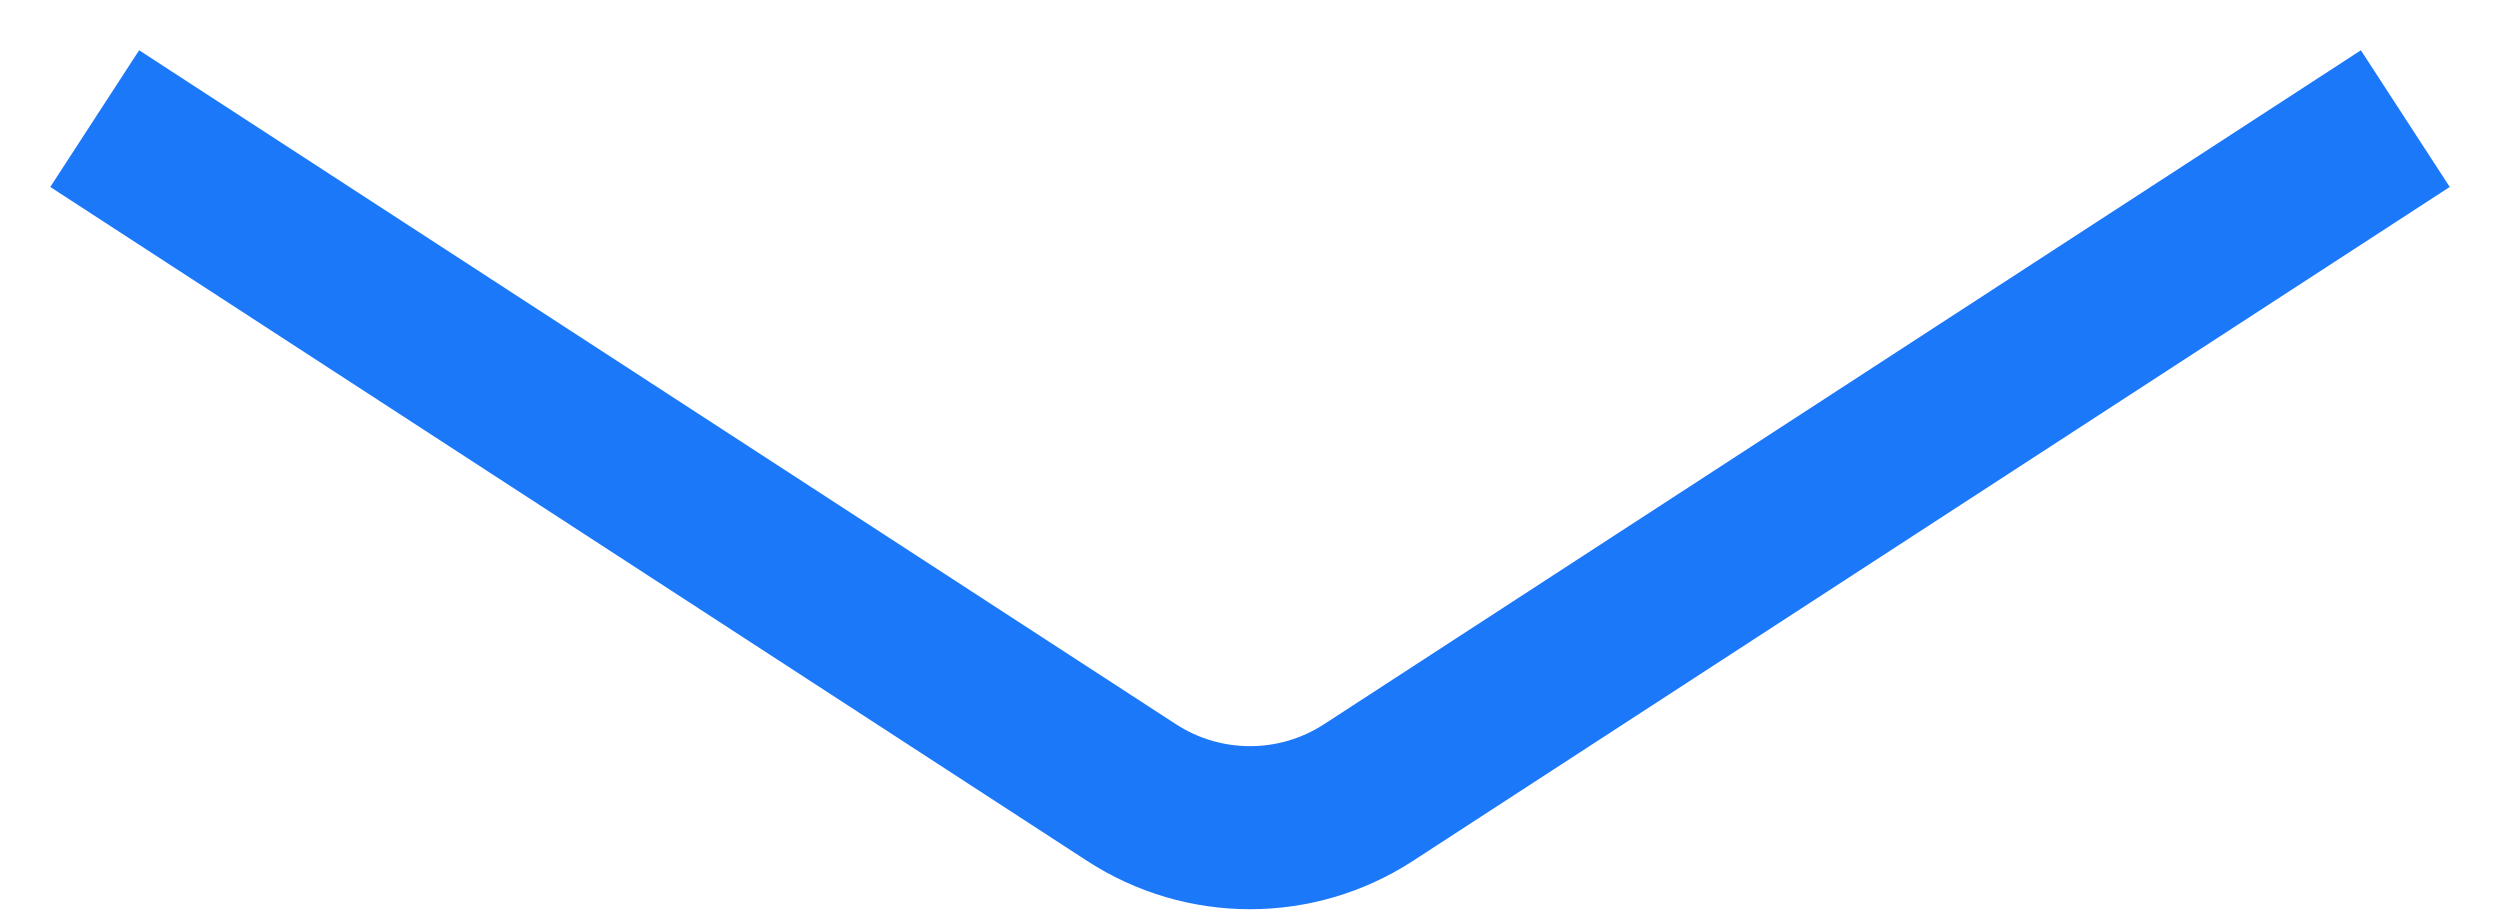 <svg xmlns="http://www.w3.org/2000/svg" width="46" height="17" viewBox="0 0 46 17" fill="none"><path d="M3 3L20.82 14.583C22.146 15.445 23.854 15.445 25.18 14.583L43 3" stroke="#1B78F9" stroke-width="3" stroke-miterlimit="10" stroke-linecap="square"></path></svg>